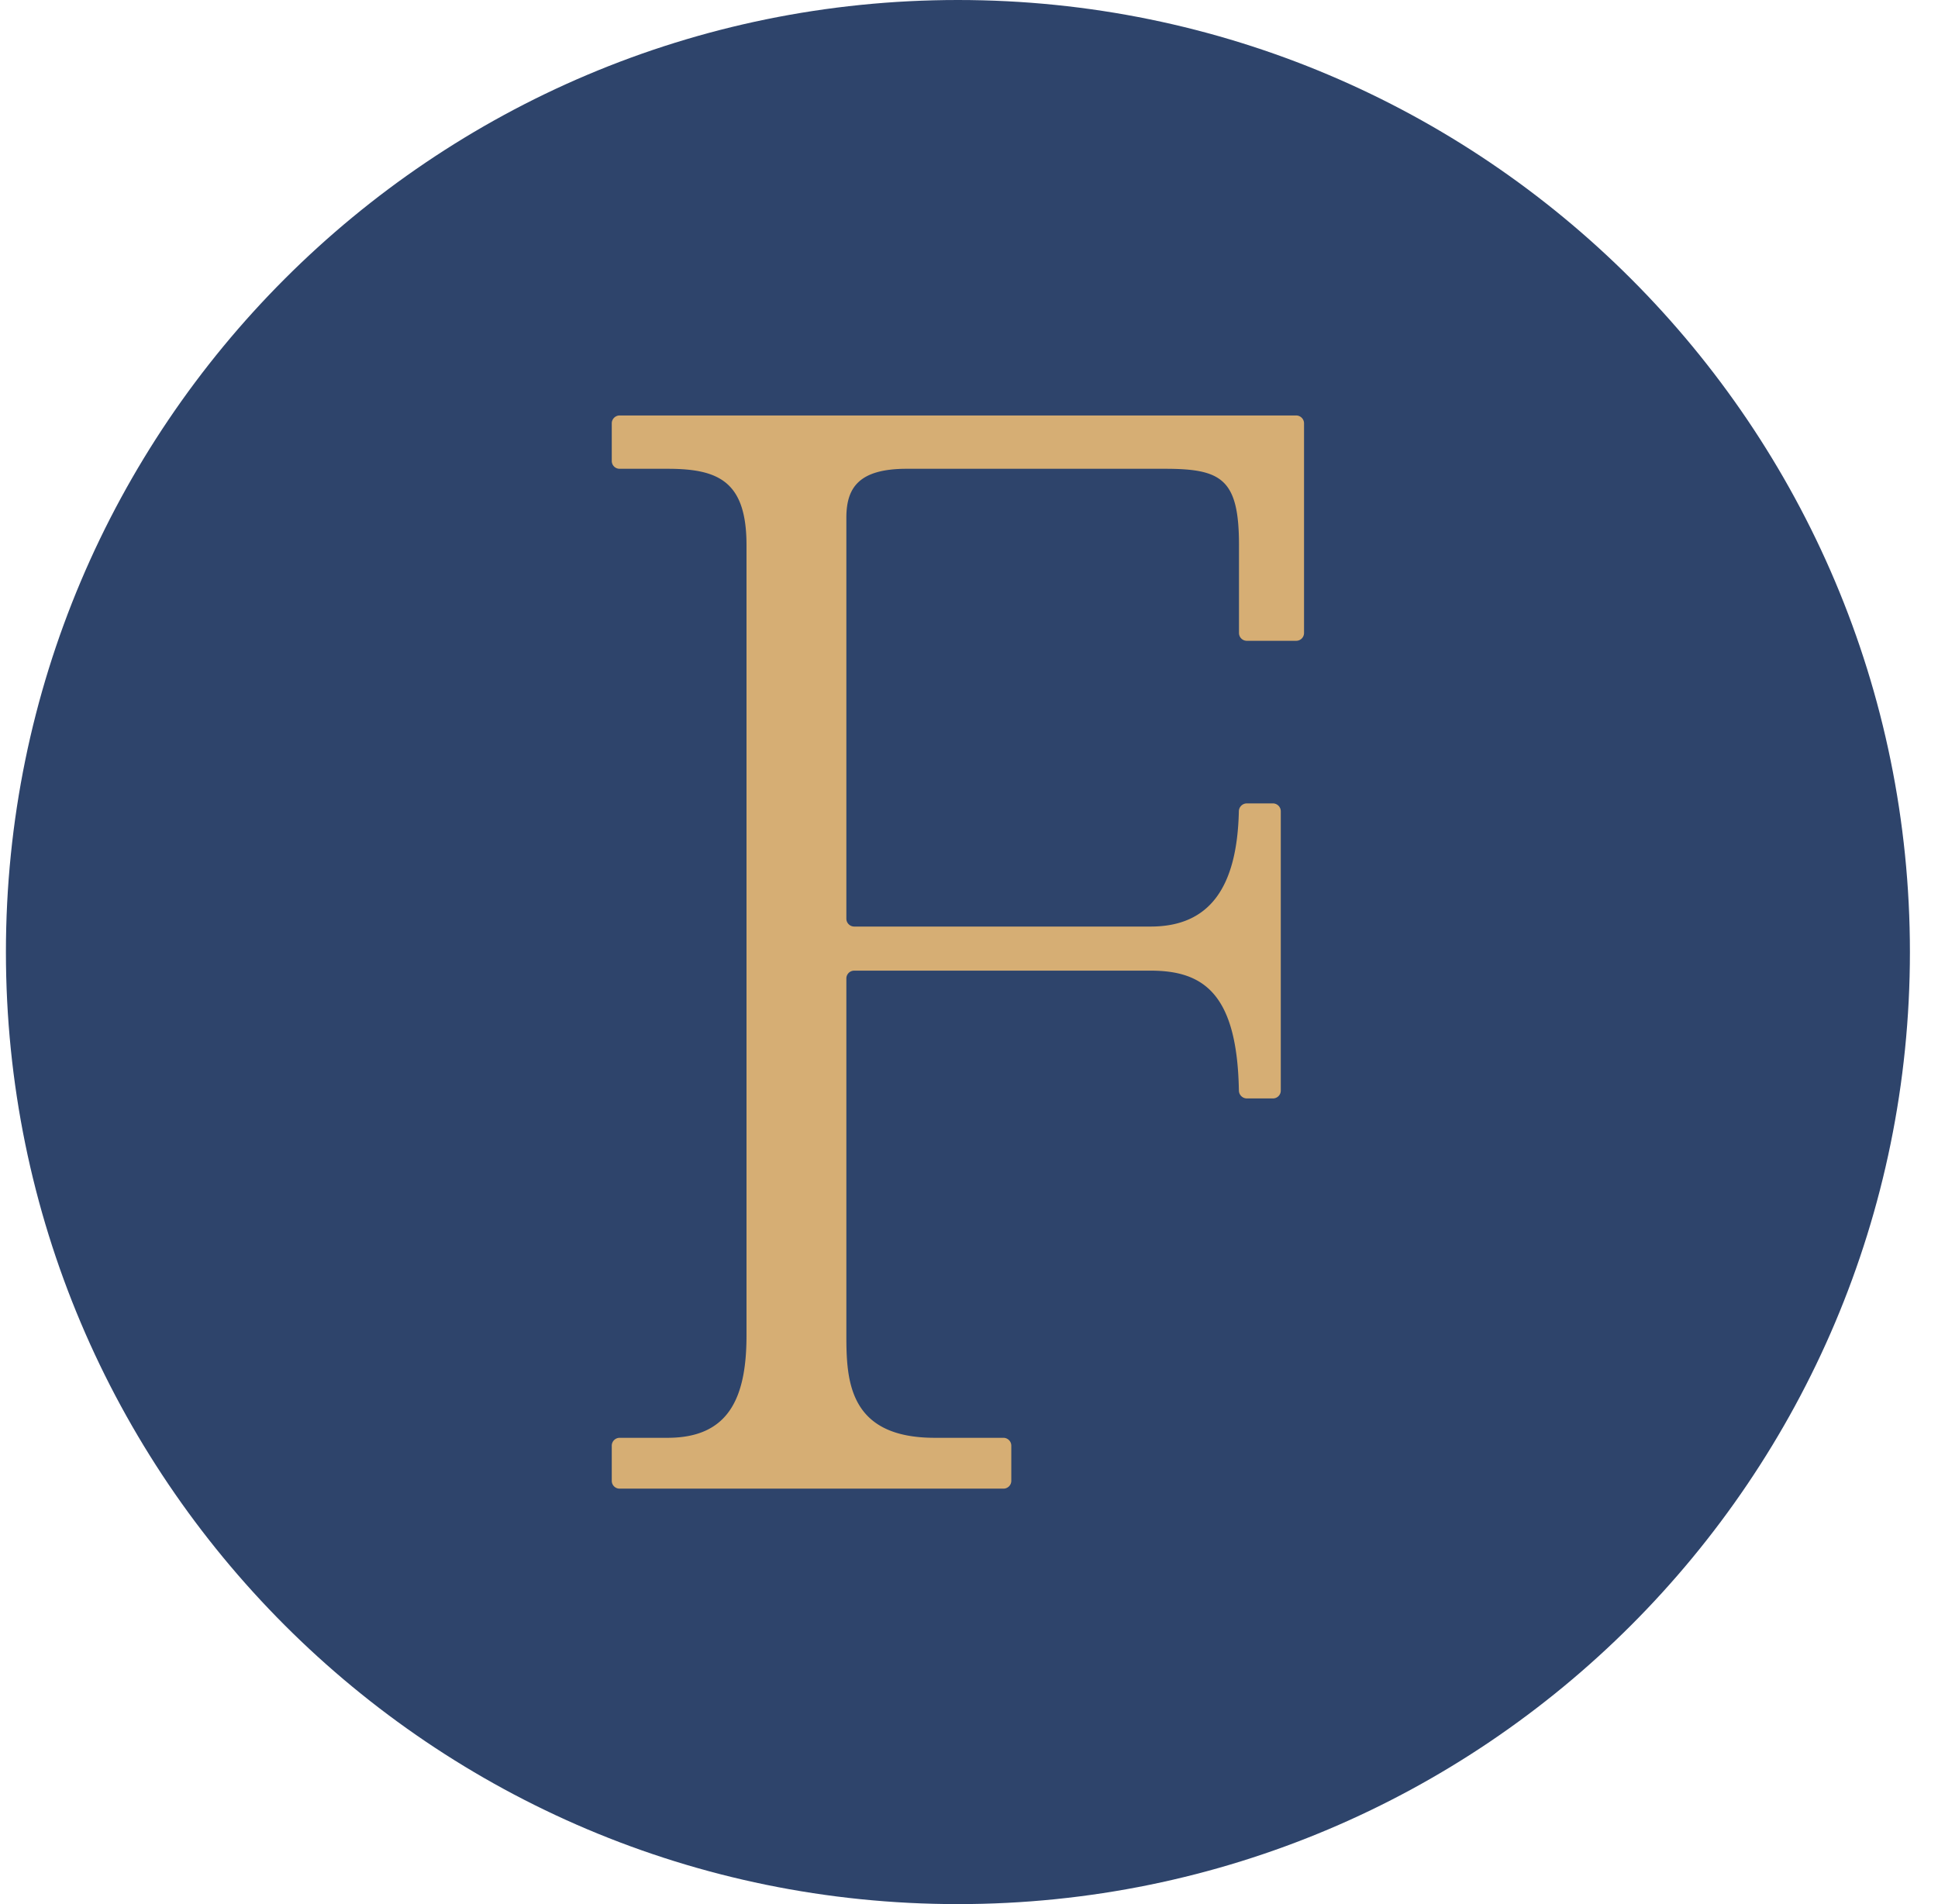 <svg xmlns="http://www.w3.org/2000/svg" width="57" height="56" fill="none" viewBox="0 0 57 56"><g clip-path="url(#a)"><path fill="#2e446b" d="M56.174 28c0-15.464-12.536-28-28-28s-28 12.536-28 28 12.536 28 28 28 28-12.536 28-28"/><path fill="#d6ae74" d="M17.993 43.55v-1.032c0-.128.104-.232.232-.232h1.408c1.784 0 2.323-1.149 2.323-3.01V16.035c0-1.875-.817-2.248-2.323-2.248h-1.408a.23.23 0 0 1-.232-.232v-1.104c0-.128.104-.232.232-.232h19.897c.128 0 .232.104.232.232v6.163a.23.23 0 0 1-.232.232h-1.449a.23.23 0 0 1-.232-.232v-2.58c0-1.947-.51-2.247-2.178-2.247H26.67c-1.4 0-1.777.547-1.777 1.438v11.793c0 .128.104.232.232.232h8.719c1.747 0 2.543-1.17 2.593-3.39a.236.236 0 0 1 .235-.232h.766c.128 0 .232.104.232.232v8.213a.23.23 0 0 1-.232.232h-.766a.236.236 0 0 1-.234-.233c-.05-2.846-1.038-3.525-2.594-3.525h-8.719a.23.23 0 0 0-.232.232v10.497c0 1.34.076 3.01 2.598 3.01h2.021c.128 0 .232.104.232.232v1.031a.23.23 0 0 1-.232.232H18.225a.23.23 0 0 1-.232-.232"/></g><defs><clipPath id="a"><path fill="#fff" d="M.174 0h56v56h-56z"/></clipPath></defs></svg>